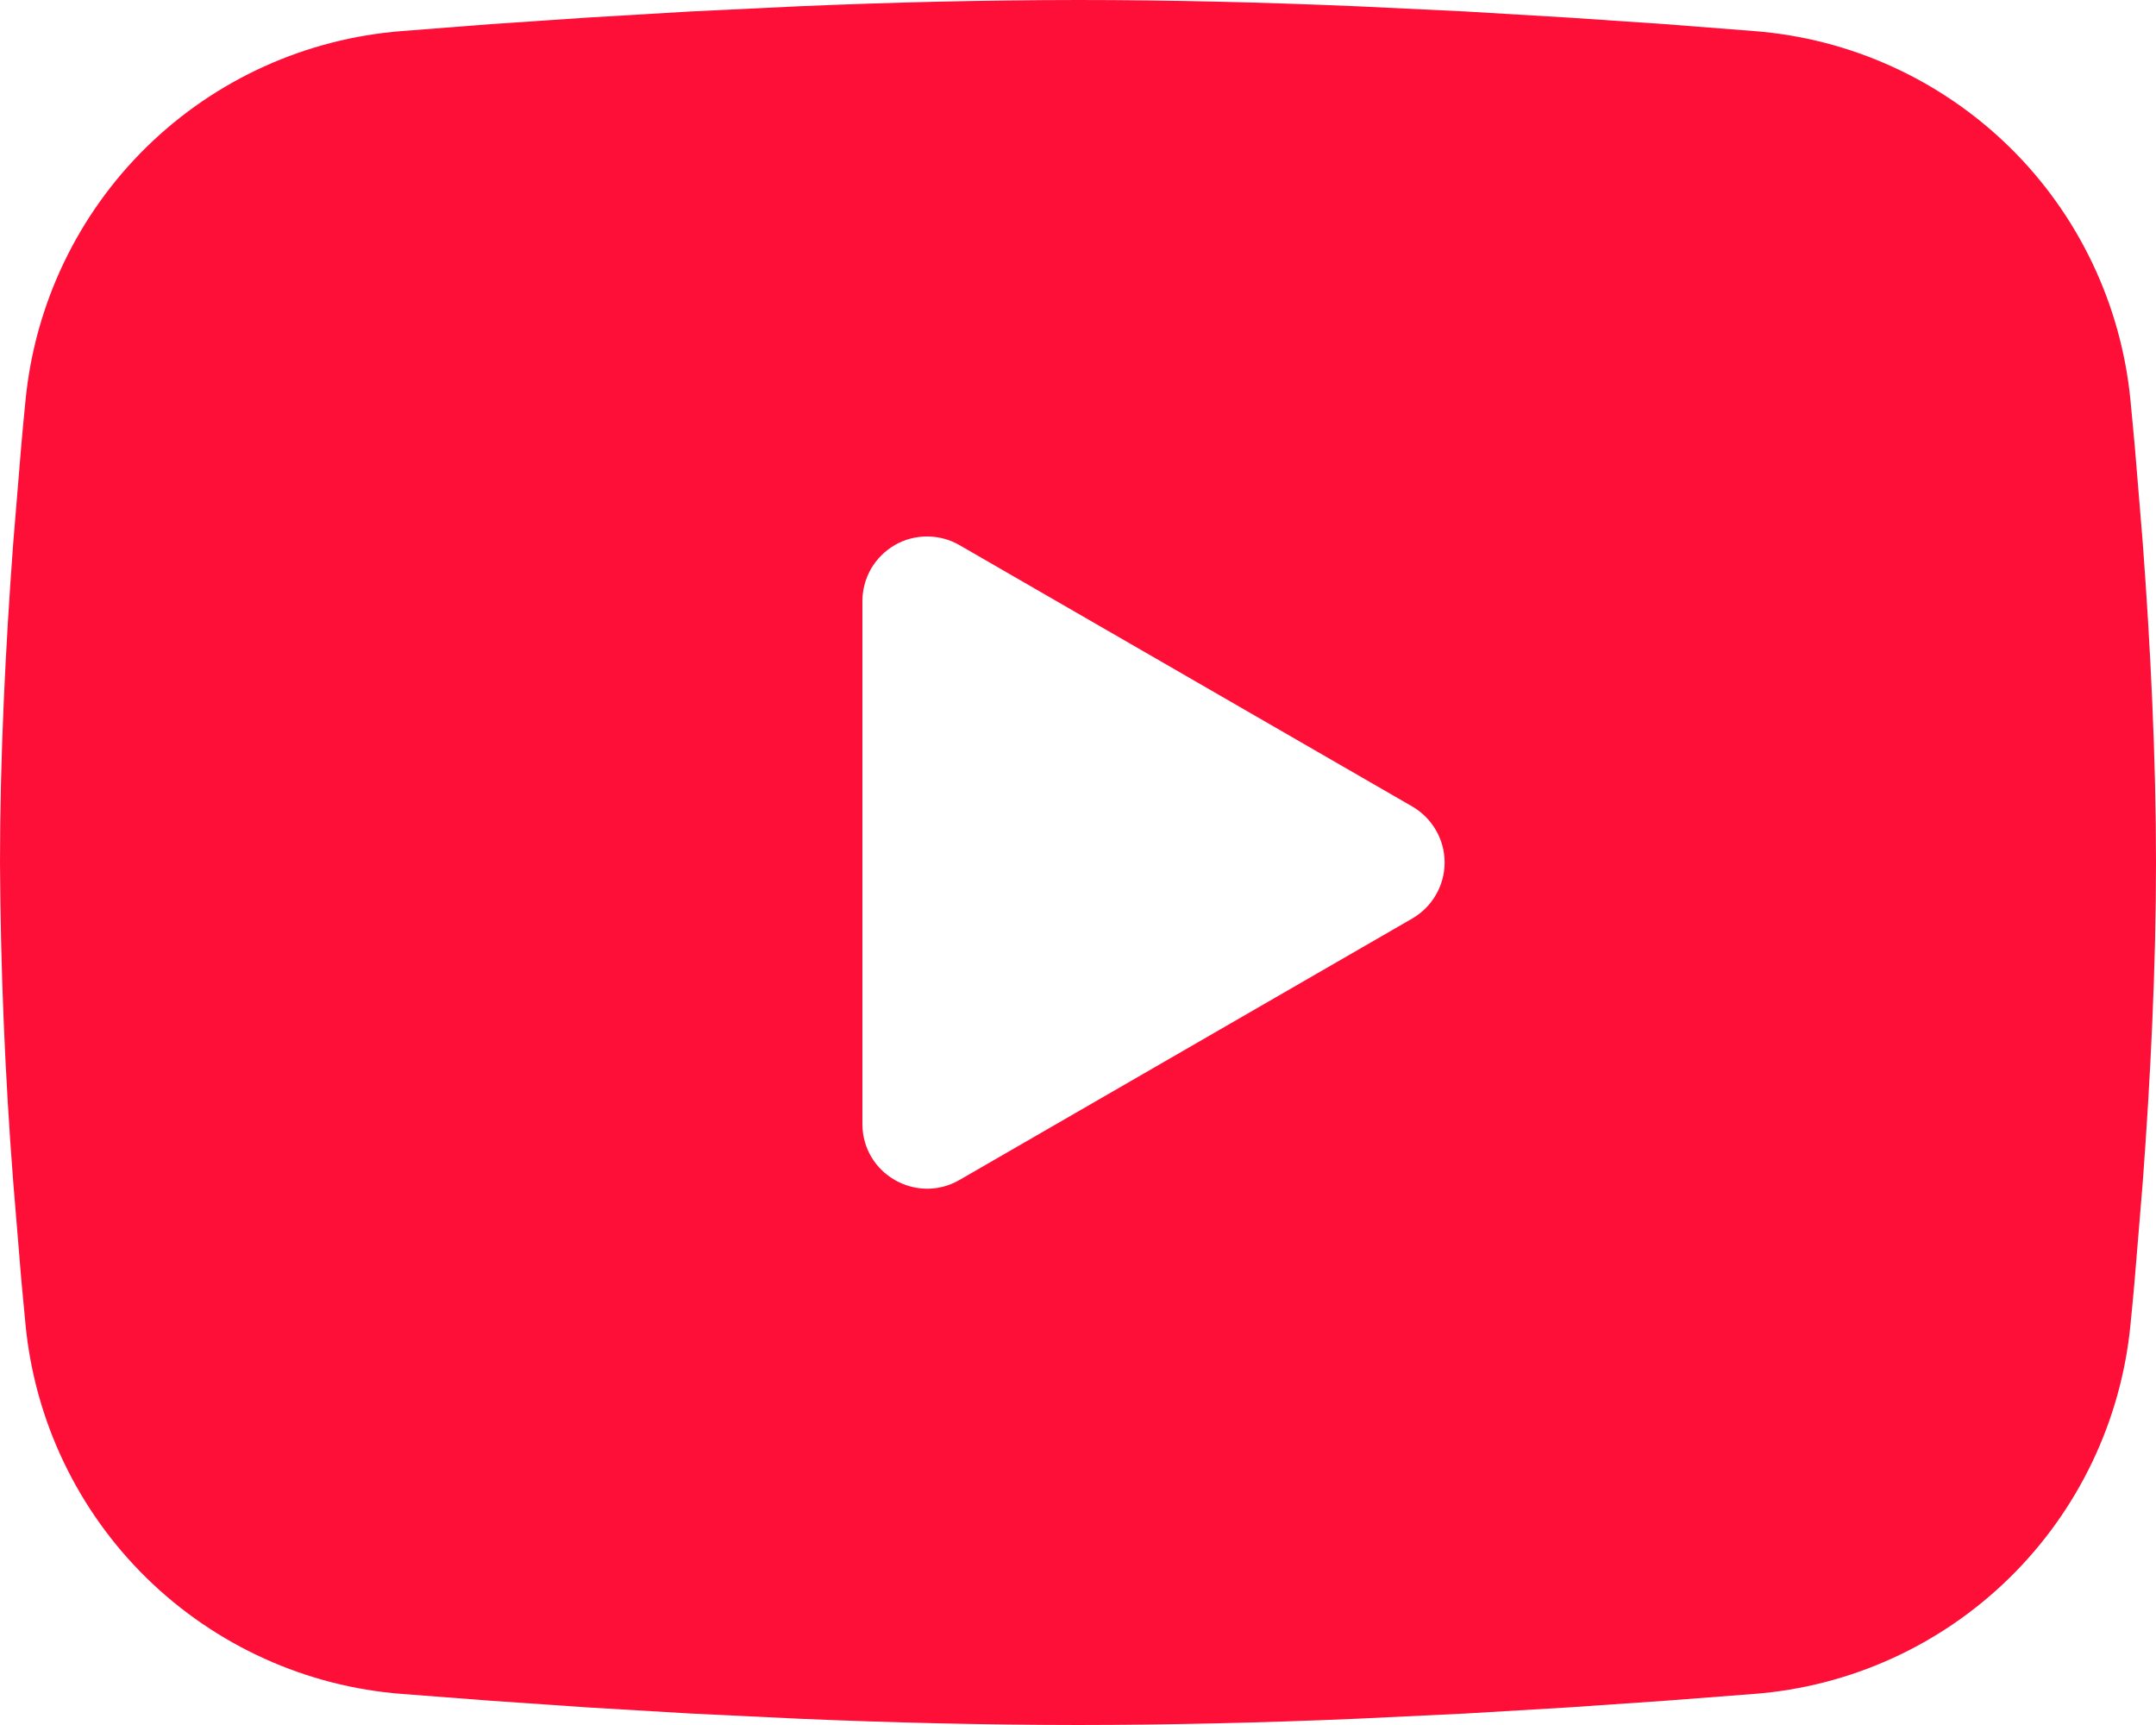 <svg xmlns="http://www.w3.org/2000/svg" width="20" height="16" viewBox="0 0 20 16" fill="none"><path id="Vector" fill-rule="evenodd" clip-rule="evenodd" d="M10 0C10.855 0 11.732 0.022 12.582 0.058L13.586 0.106L14.547 0.163L15.447 0.224L16.269 0.288C17.161 0.356 18 0.737 18.64 1.363C19.279 1.989 19.676 2.821 19.763 3.711L19.803 4.136L19.878 5.046C19.948 5.989 20 7.017 20 8C20 8.983 19.948 10.011 19.878 10.954L19.803 11.864C19.79 12.01 19.777 12.151 19.763 12.289C19.676 13.18 19.278 14.011 18.639 14.637C18 15.263 17.16 15.644 16.268 15.712L15.448 15.775L14.548 15.837L13.586 15.894L12.582 15.942C11.722 15.979 10.861 15.999 10 16C9.139 15.999 8.278 15.979 7.418 15.942L6.414 15.894L5.453 15.837L4.553 15.775L3.731 15.712C2.839 15.644 2 15.263 1.36 14.637C0.721 14.011 0.324 13.18 0.237 12.289L0.197 11.864L0.122 10.954C0.046 9.971 0.005 8.986 0 8C0 7.017 0.052 5.989 0.122 5.046L0.197 4.136C0.21 3.99 0.223 3.849 0.237 3.711C0.324 2.821 0.721 1.989 1.36 1.363C1.999 0.737 2.838 0.357 3.73 0.288L4.551 0.224L5.451 0.163L6.413 0.106L7.417 0.058C8.277 0.021 9.139 0.001 10 0ZM8 5.575V10.425C8 10.887 8.5 11.175 8.9 10.945L13.1 8.52C13.191 8.467 13.267 8.392 13.32 8.3C13.373 8.209 13.401 8.105 13.401 8C13.401 7.895 13.373 7.791 13.32 7.7C13.267 7.608 13.191 7.533 13.1 7.48L8.9 5.056C8.809 5.003 8.705 4.976 8.6 4.976C8.495 4.976 8.391 5.003 8.3 5.056C8.209 5.109 8.133 5.185 8.08 5.276C8.028 5.367 8 5.47 8 5.575Z" fill="#FE0F38"></path></svg>